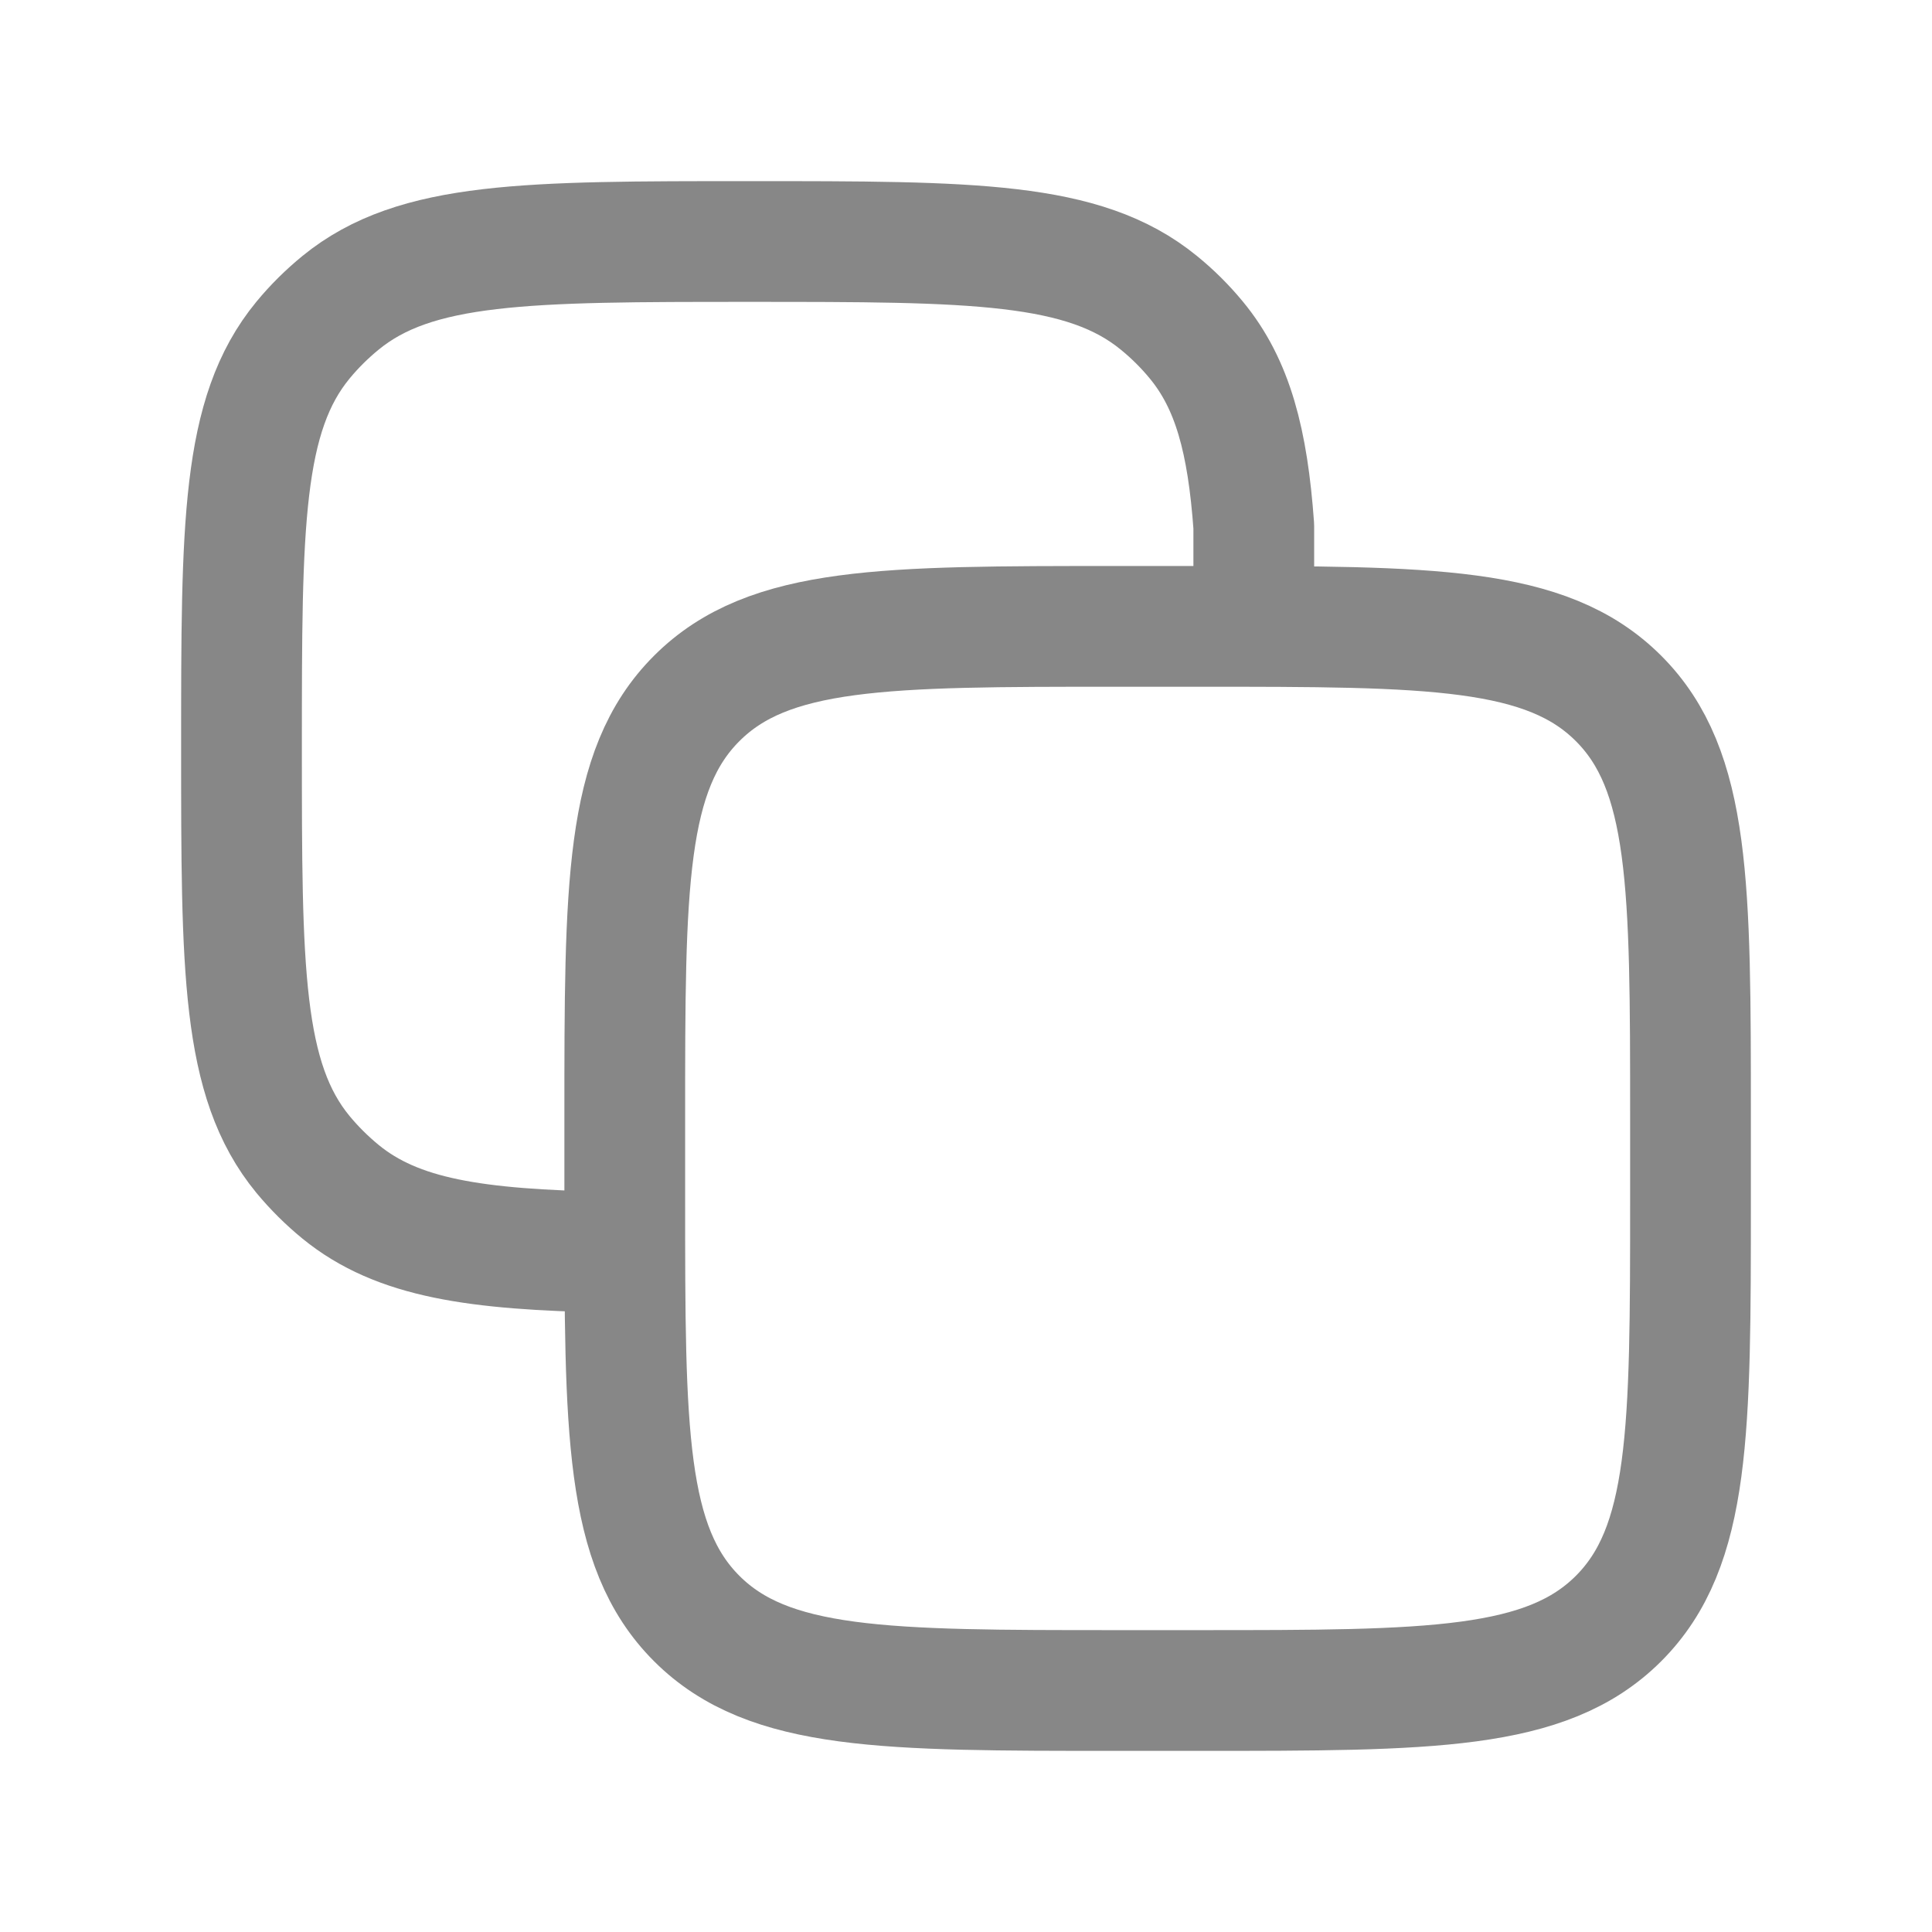 <svg width="24" height="24" viewBox="0 0 24 24" fill="none" xmlns="http://www.w3.org/2000/svg">
<path d="M7.761 13.882C7.761 11.006 7.761 9.568 8.656 8.675C9.551 7.781 10.991 7.781 13.871 7.781H14.89C17.77 7.781 19.21 7.781 20.105 8.675C21 9.568 21 11.006 21 13.882V14.899C21 17.775 21 19.213 20.105 20.107C19.21 21 17.77 21 14.89 21H13.871C10.991 21 9.551 21 8.656 20.107C7.761 19.213 7.761 17.775 7.761 14.899V13.882Z" stroke="#878787" stroke-width="1.5" stroke-linecap="round" stroke-linejoin="round"/>
<path d="M7.553 15.555C5.91 15.522 4.94 15.384 4.231 14.805C4.061 14.666 3.904 14.51 3.764 14.341C3 13.414 3 12.037 3 9.283C3 6.529 3 5.152 3.764 4.225C3.904 4.055 4.061 3.9 4.231 3.761C5.162 3 6.546 3 9.313 3C12.08 3 13.464 3 14.395 3.761C14.566 3.9 14.722 4.055 14.862 4.225C15.315 4.774 15.499 5.481 15.575 6.538V7.773" stroke="#878787" stroke-width="1.5" stroke-linecap="round" stroke-linejoin="round"/>
</svg>
